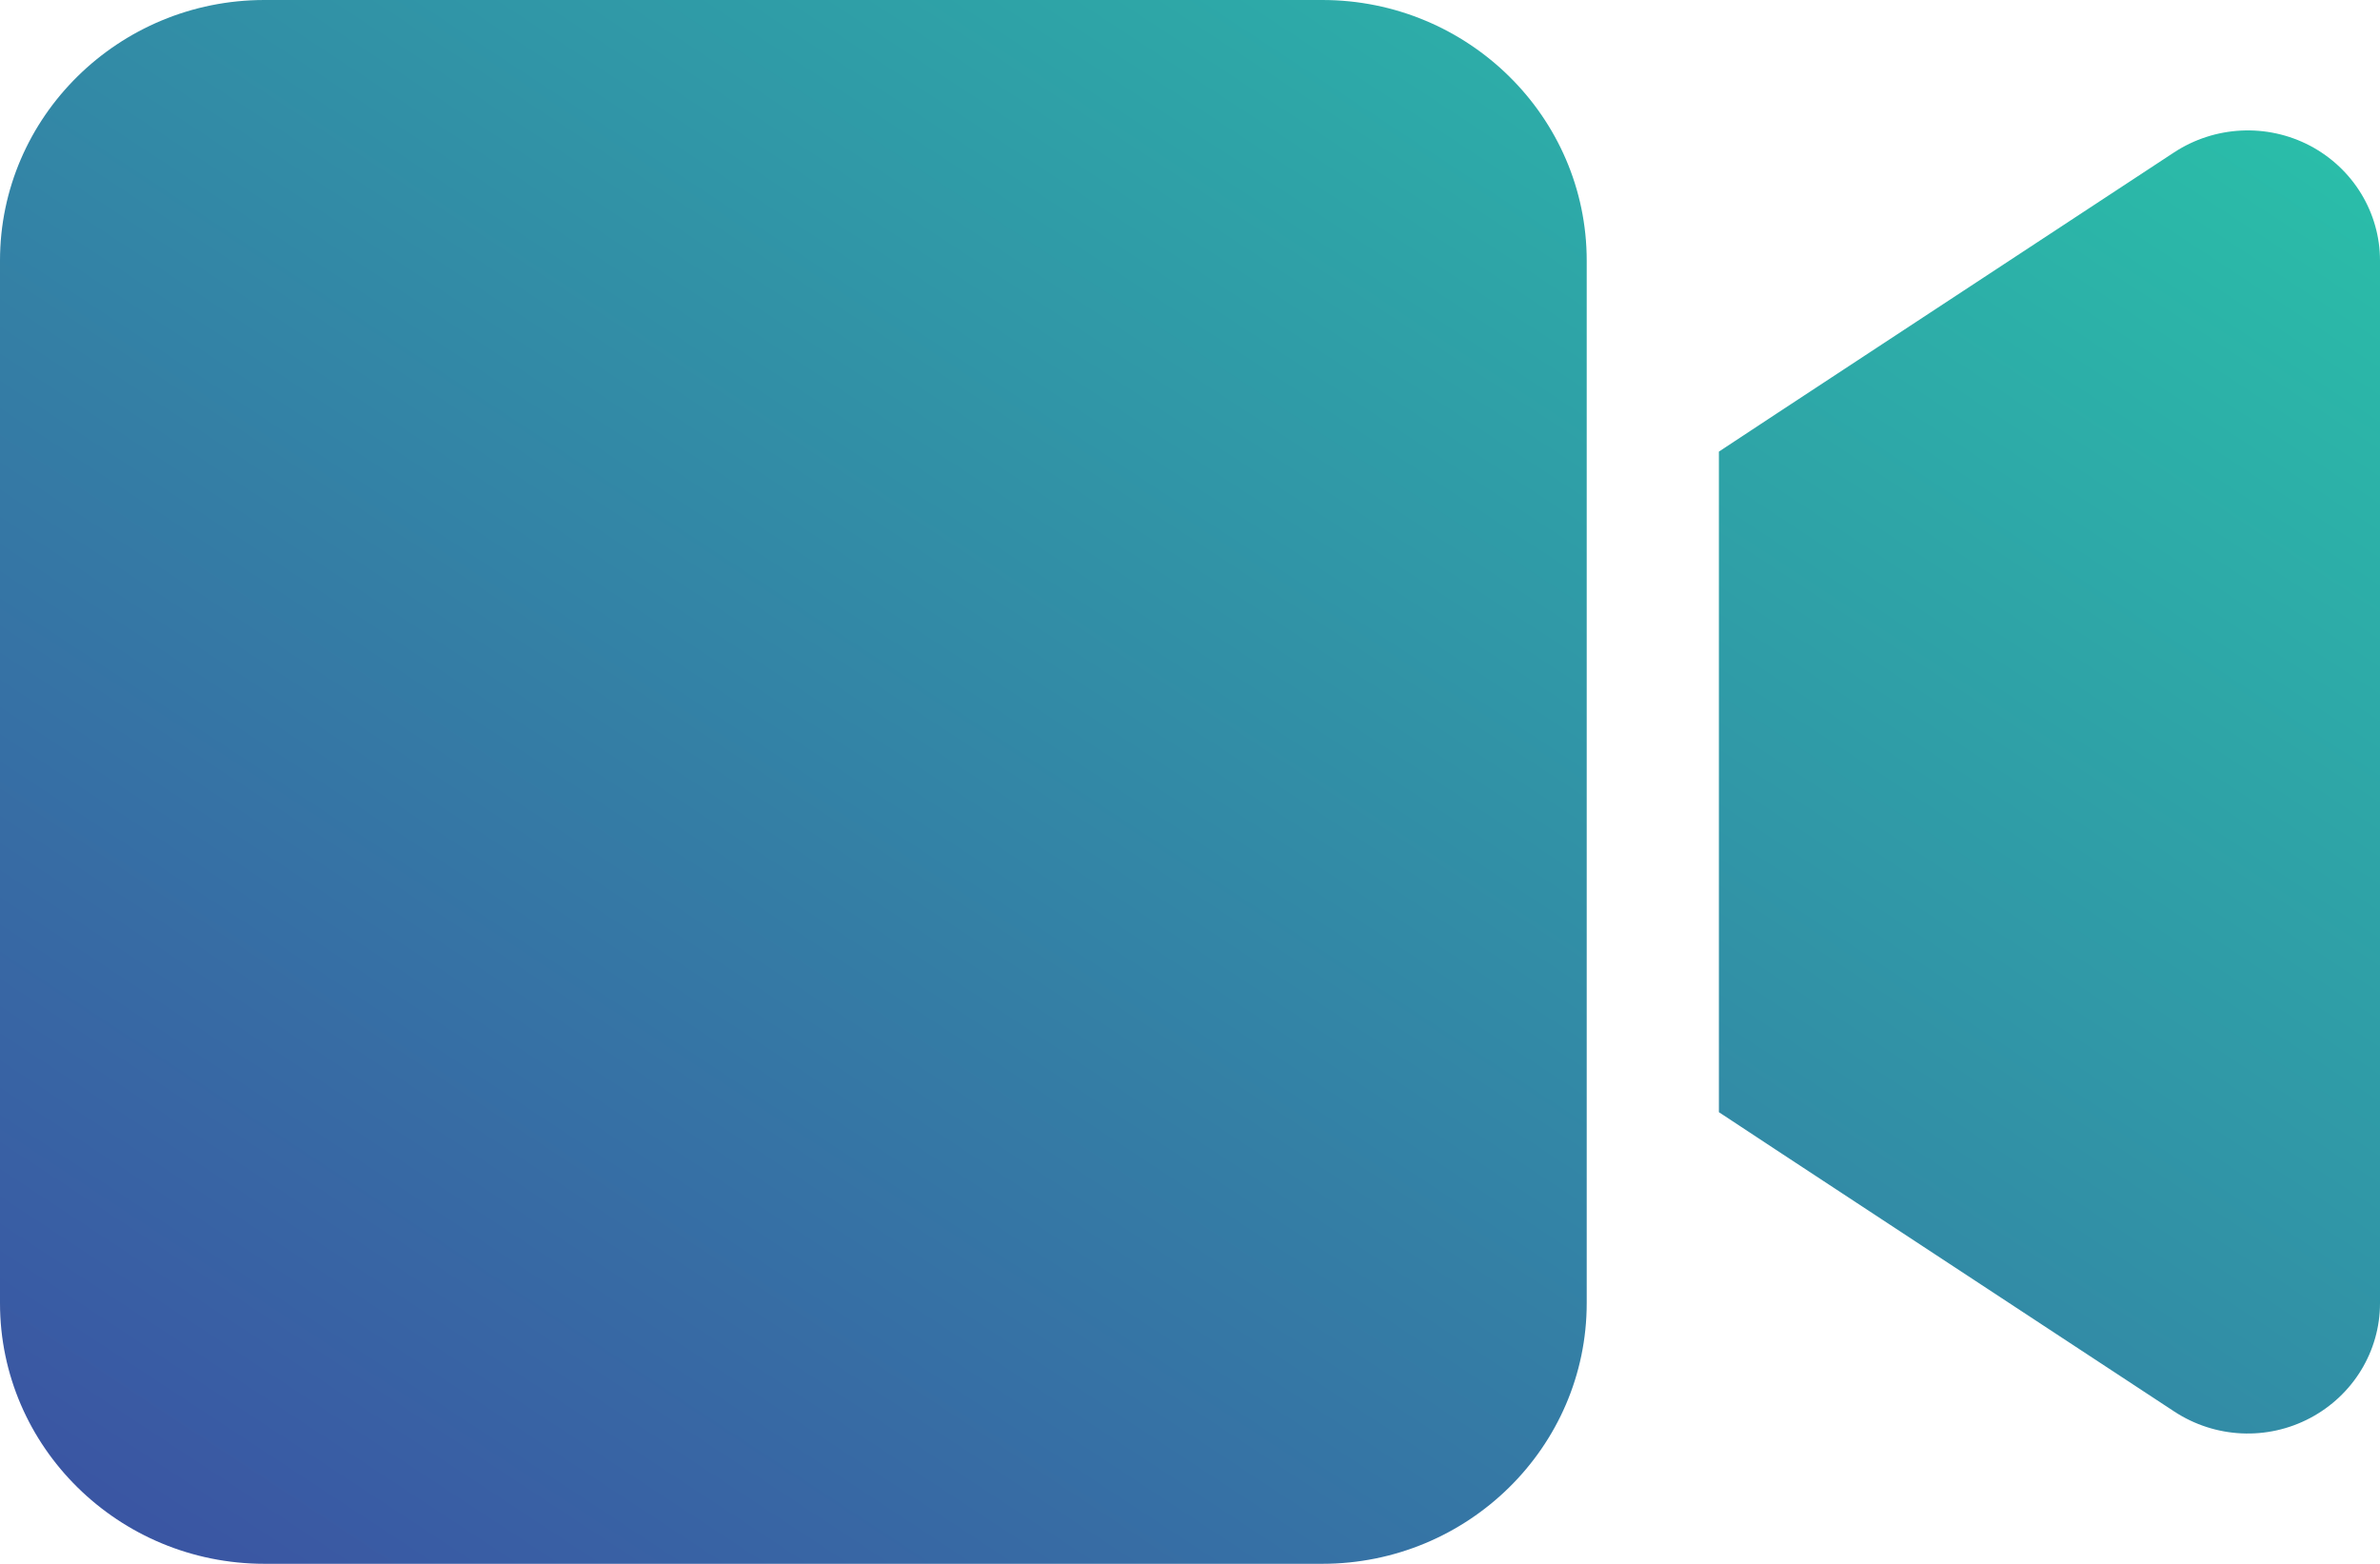 <svg fill="none" height="23" viewBox="0 0 35 23" width="35" xmlns="http://www.w3.org/2000/svg" xmlns:xlink="http://www.w3.org/1999/xlink"><linearGradient id="a" gradientUnits="userSpaceOnUse" x1="35" x2="13.888" y1="0" y2="32.127"><stop offset="0" stop-color="#29c4a9"/><stop offset="1" stop-color="#3b51a3"/></linearGradient><path d="m0 3.833c0-2.114 1.744-3.833 3.889-3.833h15.556c2.145 0 3.889 1.719 3.889 3.833v15.333c0 2.114-1.744 3.833-3.889 3.833h-15.556c-2.145 0-3.889-1.719-3.889-3.833zm33.973-1.689c.632.335 1.027.982 1.027 1.689v15.333c0 .707-.395 1.354-1.027 1.689-.632.335-1.398.299-1.999-.096l-5.833-3.833-.863-.569v-1.024-7.667-1.024l.863-.569 5.833-3.833c.595-.389 1.361-.431 1.999-.096z" fill="url(#a)"/></svg>